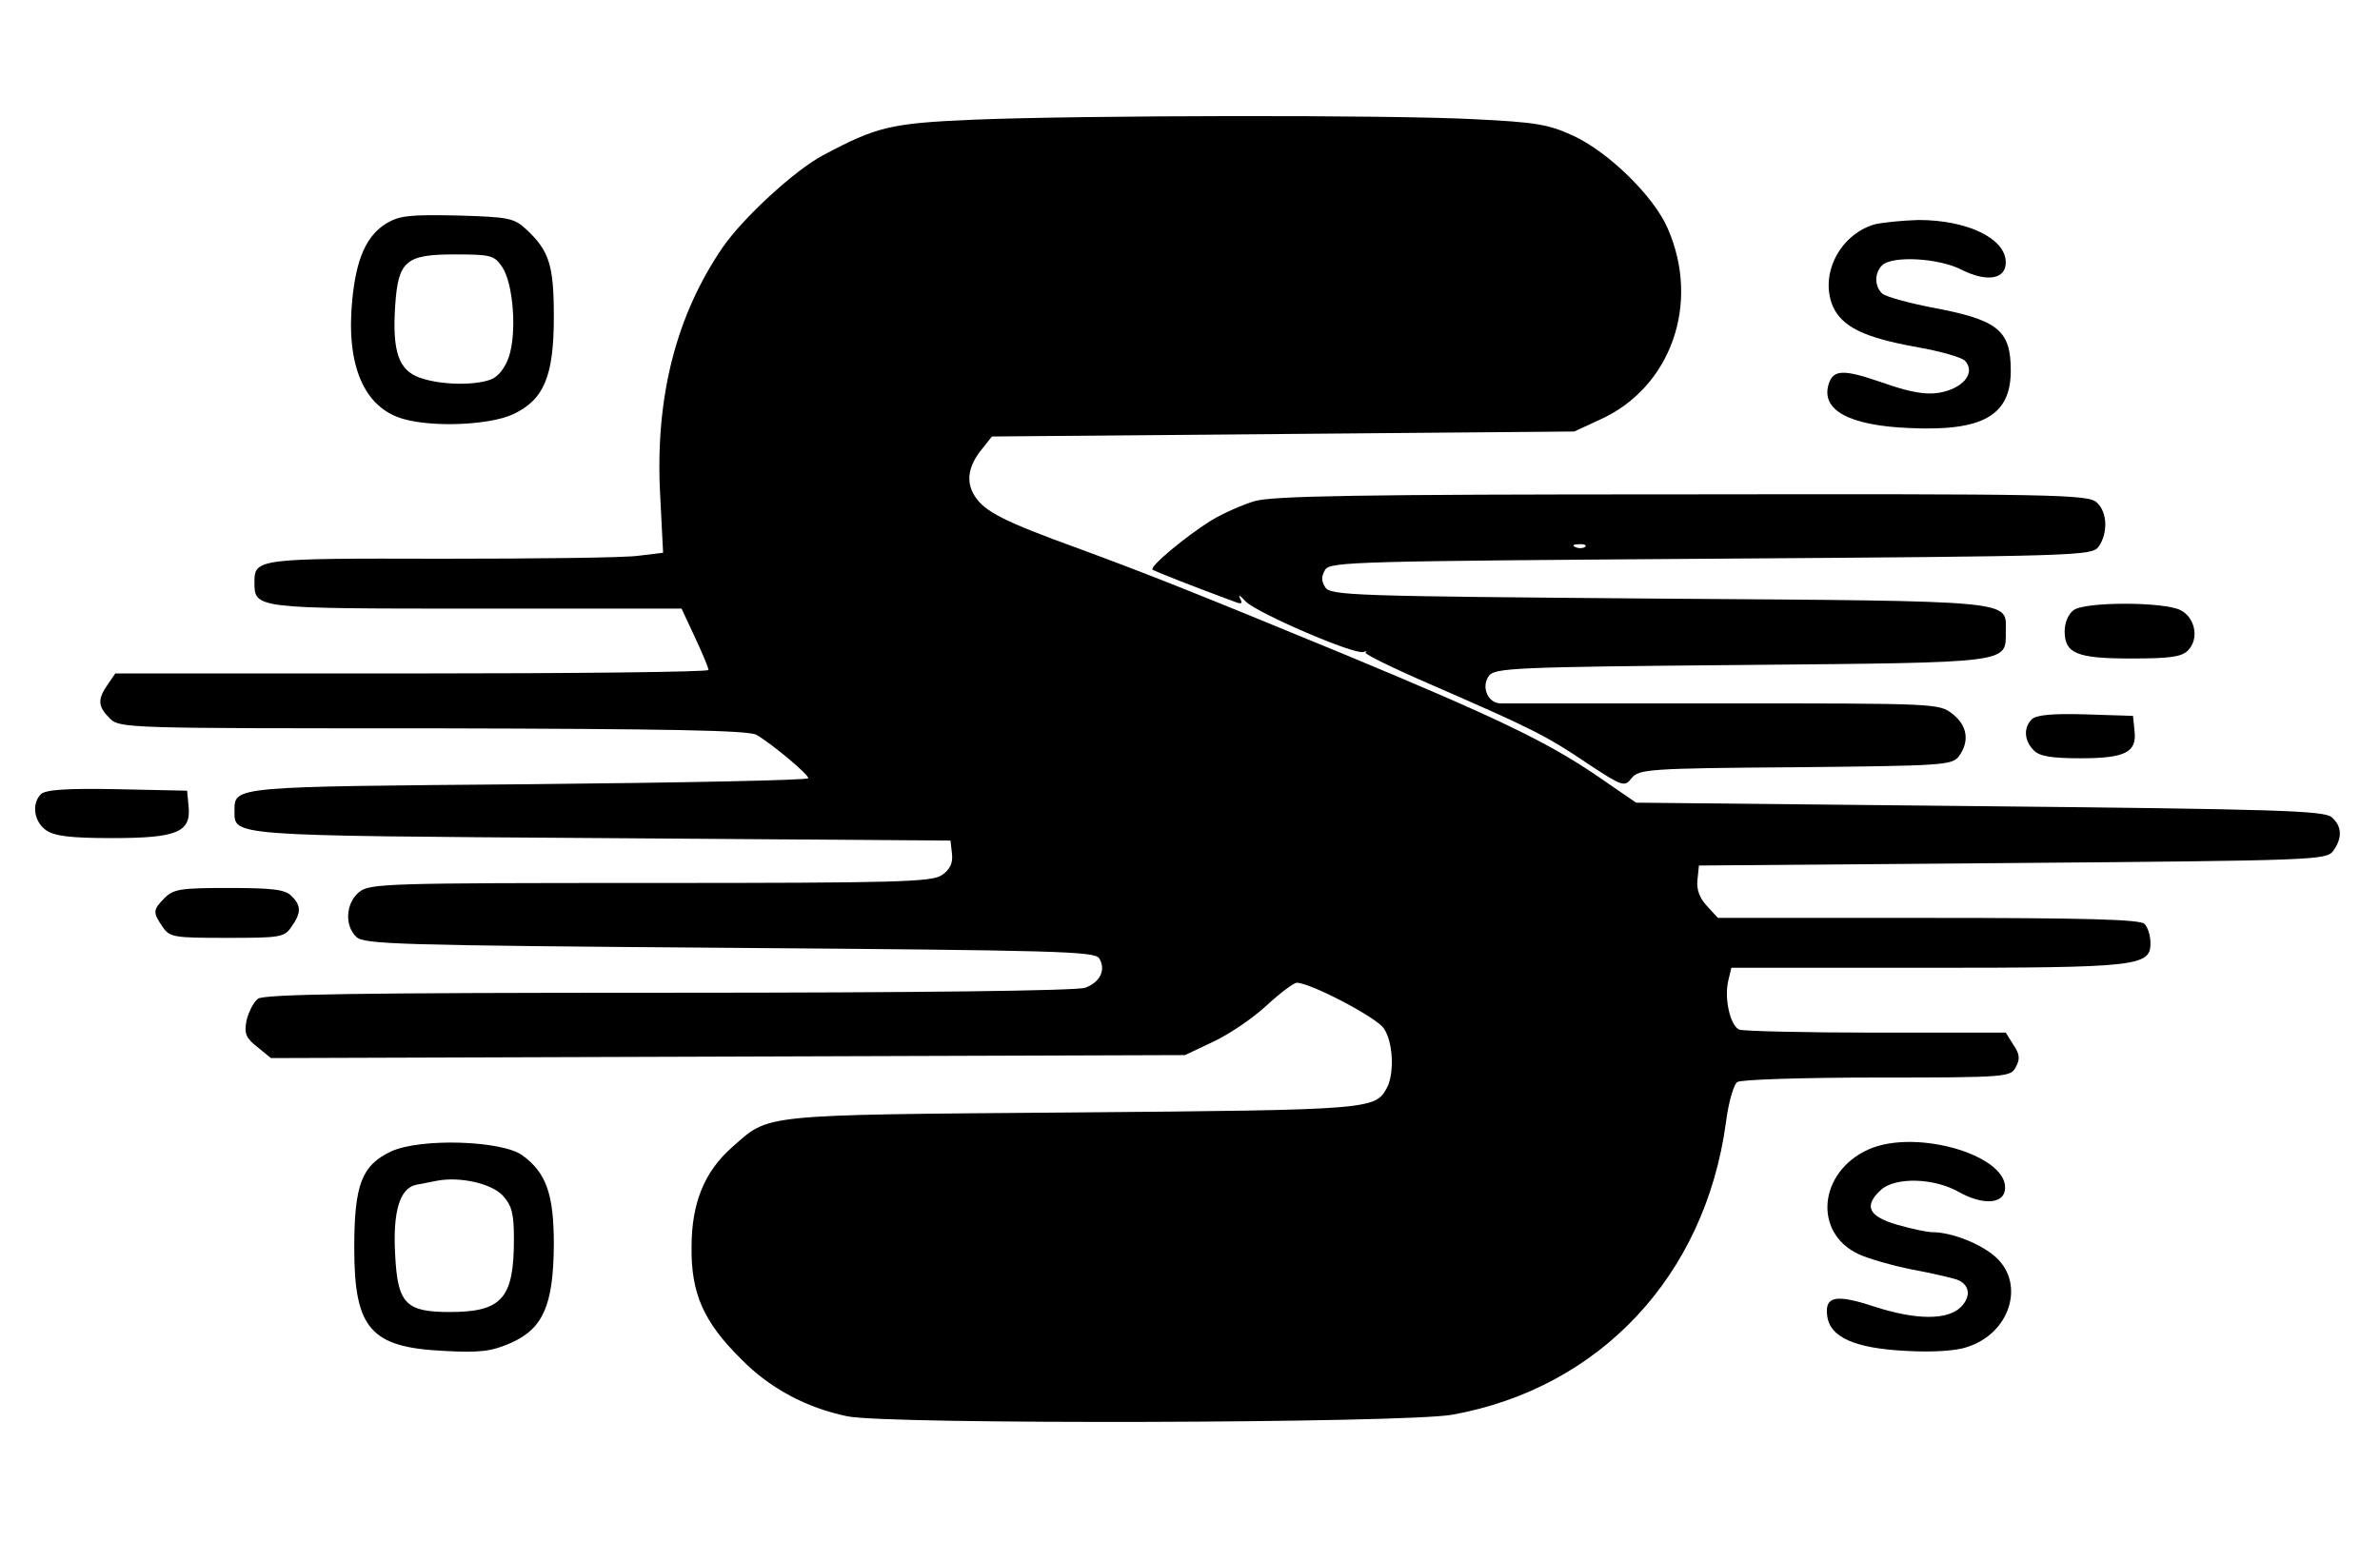 <?xml version="1.0" standalone="no"?>
<!DOCTYPE svg PUBLIC "-//W3C//DTD SVG 20010904//EN"
 "http://www.w3.org/TR/2001/REC-SVG-20010904/DTD/svg10.dtd">
<svg version="1.0" xmlns="http://www.w3.org/2000/svg"
 width="477pt" height="313pt" viewBox="0 0 477 313"
 preserveAspectRatio="xMidYMid meet">

<g transform="translate(0,313) scale(0.1,-0.1)"
fill="#000000" stroke="none">
<path d="M1950 2890 c-165 -7 -193 -14 -300 -71 -57 -30 -160 -125 -201 -184
-94 -137 -136 -301 -126 -495 l6 -118 -49 -6 c-26 -4 -204 -6 -395 -6 -367 1
-375 0 -375 -46 0 -54 -4 -54 444 -54 l412 0 27 -58 c15 -32 27 -61 27 -65 0
-4 -267 -7 -594 -7 l-595 0 -15 -22 c-21 -30 -20 -44 4 -68 20 -20 34 -20 647
-20 474 -1 633 -4 649 -13 31 -18 104 -79 104 -87 0 -4 -252 -9 -559 -12 -596
-5 -591 -4 -591 -53 0 -51 -17 -50 734 -55 l701 -5 3 -27 c2 -18 -4 -31 -20
-42 -20 -14 -86 -16 -584 -16 -527 0 -563 -1 -584 -18 -27 -22 -30 -67 -6 -90
15 -15 84 -17 748 -22 658 -5 732 -7 741 -21 14 -23 2 -48 -28 -59 -17 -6
-328 -10 -834 -10 -630 0 -811 -3 -824 -12 -9 -7 -19 -27 -23 -44 -5 -26 -1
-35 22 -53 l27 -22 916 3 916 3 57 27 c32 15 79 47 106 72 27 25 55 46 61 46
27 0 159 -69 174 -91 19 -26 22 -90 7 -119 -24 -44 -27 -45 -630 -50 -632 -5
-607 -3 -682 -69 -56 -49 -82 -112 -82 -201 -1 -93 24 -150 100 -225 57 -58
130 -97 212 -114 81 -17 1114 -14 1212 3 296 53 507 278 549 585 5 41 16 78
23 82 7 5 133 9 280 9 260 0 268 1 278 21 9 16 8 26 -5 45 l-15 24 -259 0
c-143 0 -266 3 -275 6 -18 7 -31 63 -22 99 l6 25 389 0 c424 0 451 3 451 49 0
15 -5 32 -12 39 -9 9 -119 12 -433 12 l-422 0 -22 24 c-15 16 -21 33 -19 52
l3 29 628 5 c608 5 629 6 643 24 19 26 18 50 -3 68 -16 13 -110 16 -706 22
l-688 7 -80 55 c-99 67 -198 115 -504 242 -296 122 -388 159 -535 213 -146 53
-186 73 -206 104 -19 29 -14 61 15 96 l19 24 584 5 583 5 52 24 c142 64 202
233 135 384 -28 64 -118 152 -189 185 -50 23 -76 27 -198 33 -168 9 -788 8
-1005 -1z"/>
<path d="M774 2682 c-40 -25 -60 -71 -68 -153 -13 -132 24 -217 103 -239 60
-17 171 -12 218 9 63 29 83 76 83 196 0 103 -9 132 -55 175 -25 23 -35 25
-138 28 -96 2 -116 0 -143 -16z m233 -88 c22 -34 29 -131 13 -179 -8 -23 -21
-40 -37 -46 -33 -12 -100 -11 -142 4 -42 15 -55 52 -49 144 6 90 21 103 119
103 74 0 80 -2 96 -26z"/>
<path d="M3756 2680 c-69 -21 -109 -100 -83 -163 18 -42 63 -64 170 -83 45 -8
88 -20 95 -27 17 -18 7 -42 -24 -56 -37 -16 -71 -13 -147 14 -73 25 -93 24
-102 -5 -16 -52 41 -83 161 -88 148 -7 204 25 204 115 0 82 -26 102 -160 127
-46 9 -89 21 -97 27 -16 14 -17 41 -1 57 20 20 114 15 160 -9 50 -25 88 -19
88 15 0 48 -77 85 -175 85 -33 -1 -73 -5 -89 -9z"/>
<path d="M2513 2125 c-23 -7 -62 -24 -85 -38 -50 -31 -125 -93 -118 -99 4 -3
85 -35 164 -64 15 -6 17 -4 11 7 -4 8 1 5 12 -7 23 -23 215 -106 235 -101 7 2
9 2 5 -1 -5 -2 56 -32 135 -66 197 -86 226 -100 309 -156 71 -47 75 -48 89
-30 14 18 34 20 328 22 297 3 314 4 328 22 22 30 17 62 -13 85 -26 21 -35 21
-457 21 -237 0 -439 0 -448 0 -26 0 -40 33 -24 55 11 16 50 18 507 22 546 5
529 3 529 68 0 62 29 60 -693 65 -614 5 -661 6 -671 23 -8 12 -8 22 0 35 10
16 62 17 773 22 740 5 763 6 777 24 19 27 18 70 -4 89 -17 16 -89 17 -833 16
-644 0 -823 -3 -856 -14z m664 -91 c-3 -3 -12 -4 -19 -1 -8 3 -5 6 6 6 11 1
17 -2 13 -5z"/>
<path d="M4156 1907 c-11 -8 -18 -26 -18 -42 0 -45 24 -55 133 -55 77 0 101 3
114 16 23 23 15 66 -15 81 -34 17 -191 17 -214 0z"/>
<path d="M4072 1688 c-17 -17 -15 -43 4 -62 11 -12 36 -16 93 -16 91 0 114 12
109 55 l-3 30 -95 3 c-66 2 -99 -1 -108 -10z"/>
<path d="M82 1538 c-19 -19 -14 -55 10 -72 17 -12 49 -16 133 -16 130 0 158
12 153 63 l-3 32 -140 3 c-101 2 -144 -1 -153 -10z"/>
<path d="M330 1330 c-24 -24 -24 -29 -4 -58 14 -21 23 -22 129 -22 106 0 115
1 129 22 20 28 20 43 0 62 -12 13 -39 16 -125 16 -96 0 -111 -2 -129 -20z"/>
<path d="M784 822 c-59 -28 -74 -66 -74 -194 0 -162 33 -199 180 -206 72 -4
95 -1 134 16 65 29 85 76 86 197 0 101 -15 144 -63 179 -41 30 -204 35 -263 8z
m224 -89 c18 -20 22 -36 22 -87 0 -119 -24 -146 -129 -146 -88 0 -104 17 -109
114 -5 87 9 134 42 141 11 2 30 6 41 8 46 9 110 -5 133 -30z"/>
<path d="M3745 826 c-100 -45 -112 -167 -20 -210 19 -9 68 -23 108 -31 39 -7
80 -17 89 -20 26 -10 29 -34 8 -55 -27 -27 -91 -26 -174 1 -76 25 -99 21 -94
-18 5 -44 56 -66 159 -71 51 -3 101 0 122 8 85 27 116 125 58 179 -29 27 -89
51 -128 51 -11 0 -43 7 -71 15 -58 17 -67 38 -32 70 29 26 107 24 157 -5 45
-25 86 -24 91 3 13 69 -176 126 -273 83z"/>
</g>
</svg>
